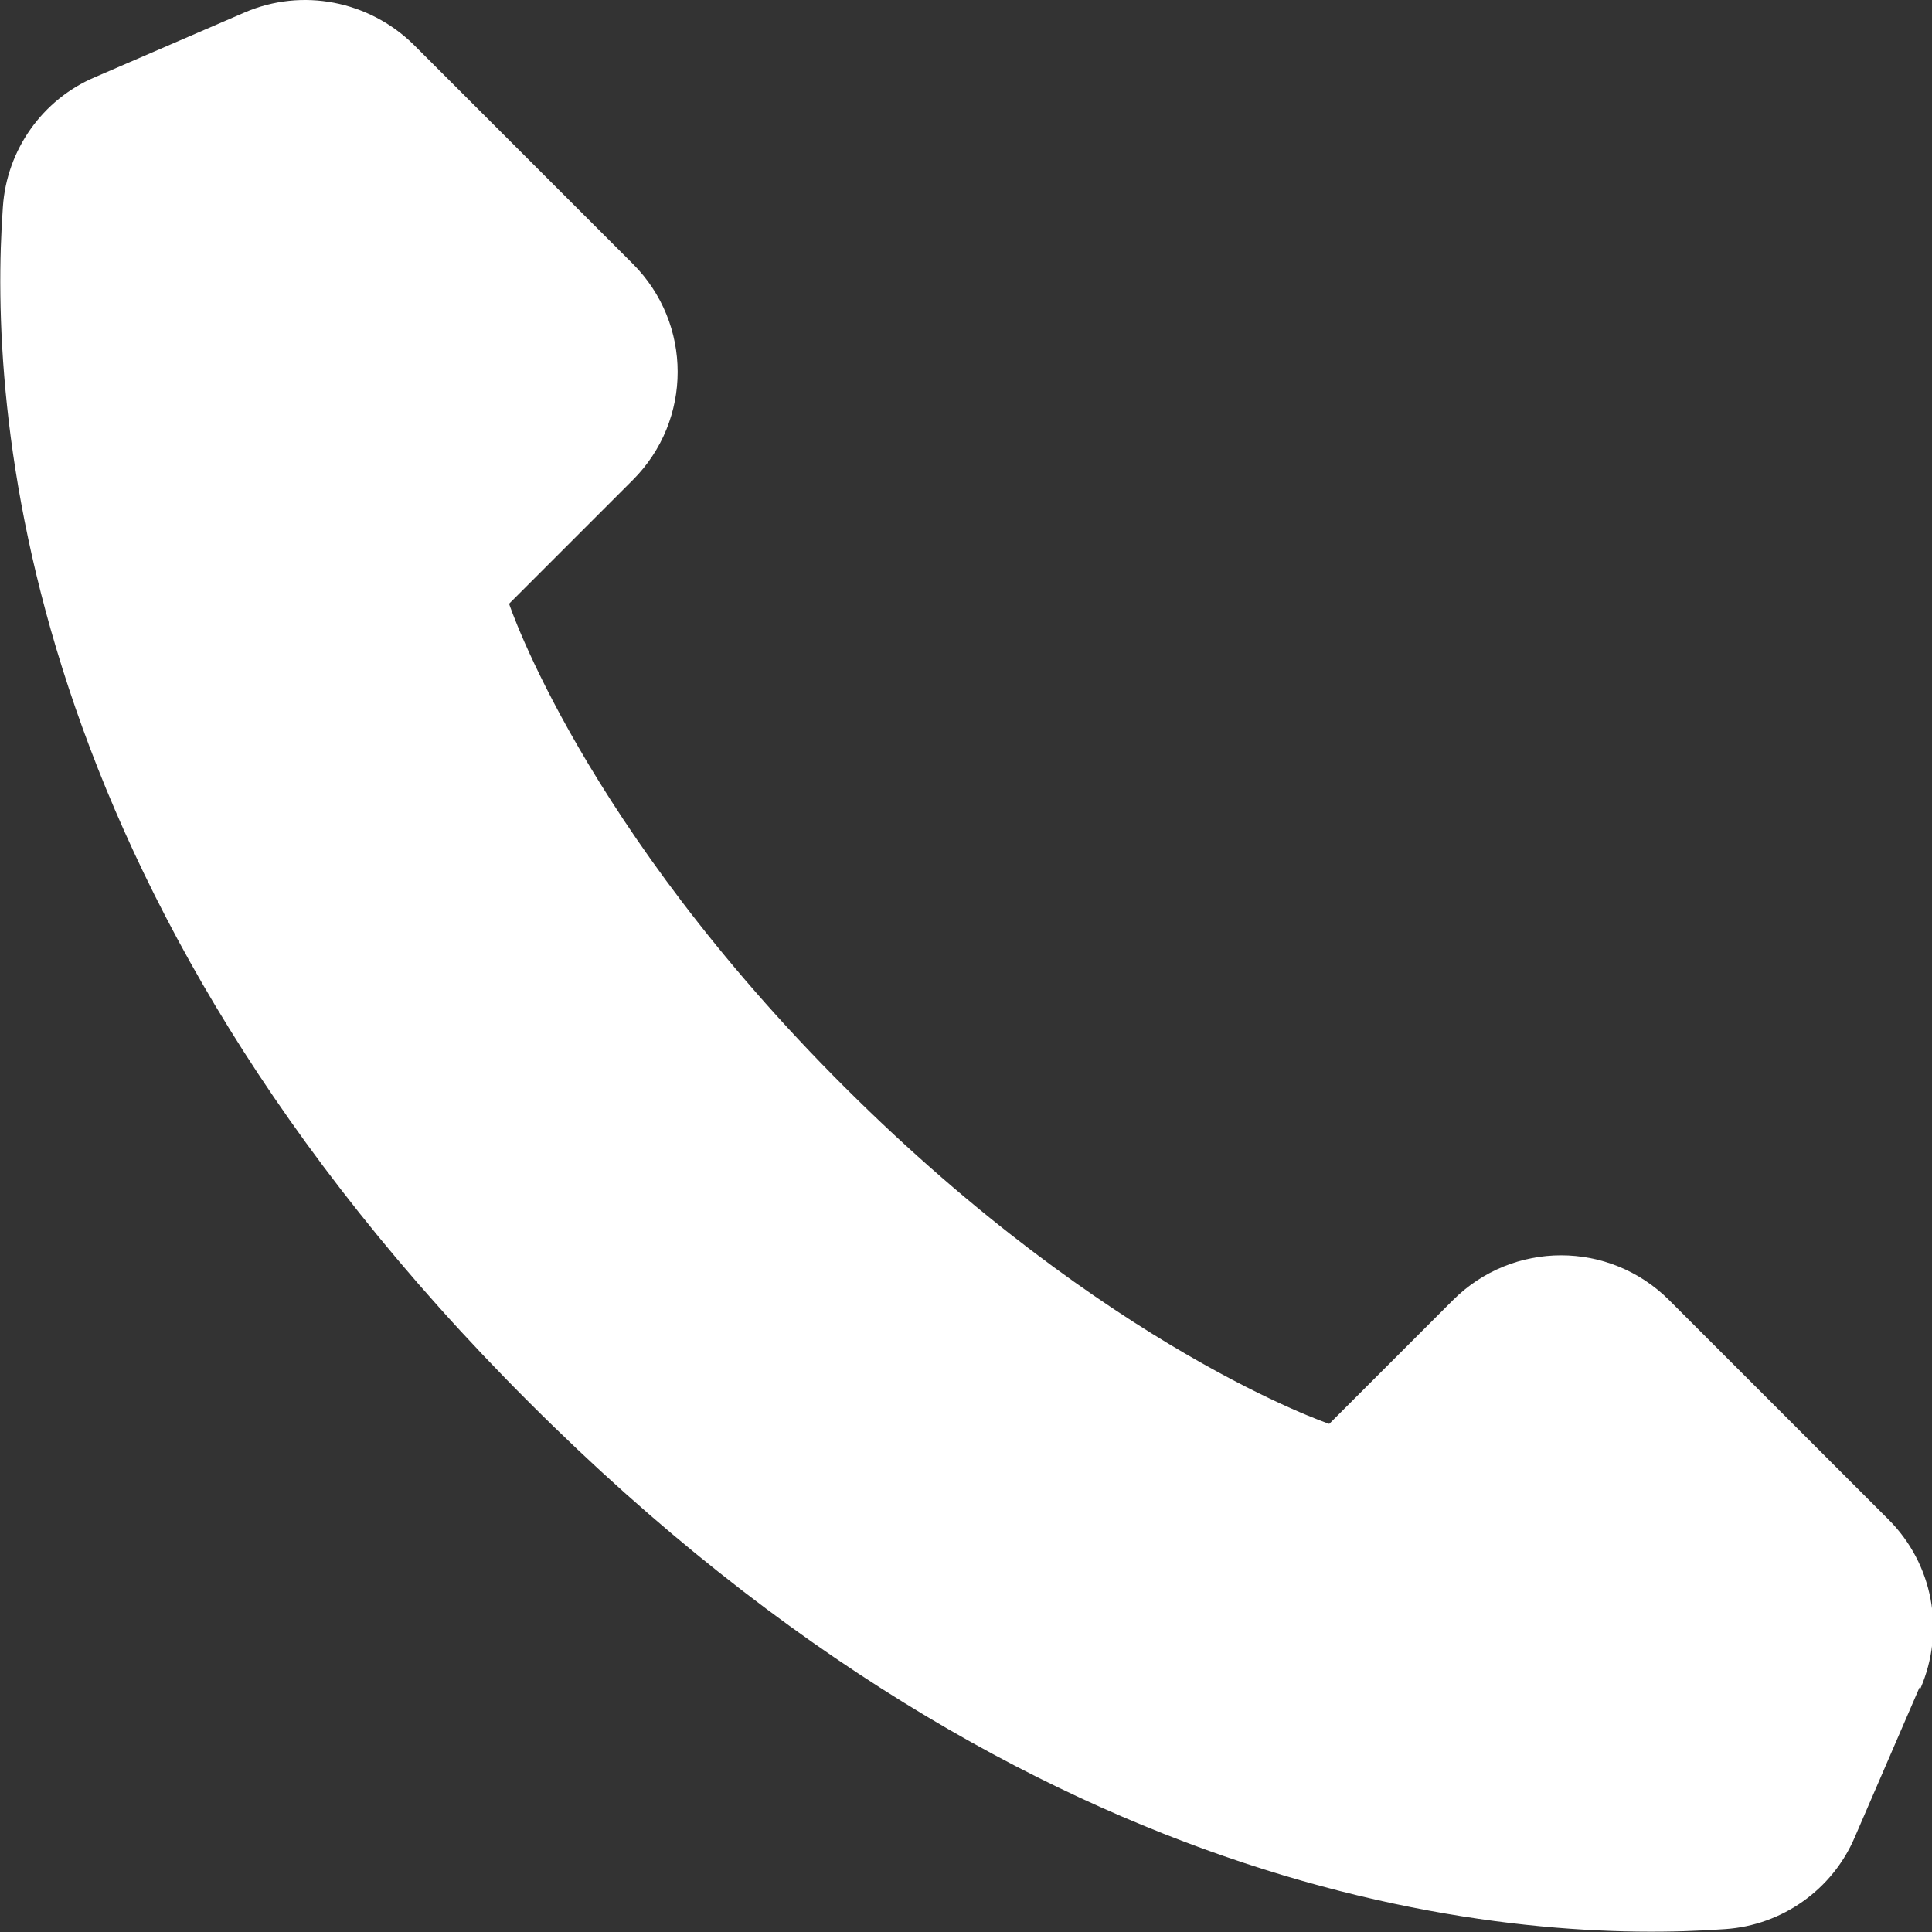 <?xml version="1.0" encoding="UTF-8"?>
<svg xmlns="http://www.w3.org/2000/svg" width="20" height="20" viewBox="0 0 20 20" fill="none">
  <rect x="0" y="0" width="20" height="20" fill="#333333" stroke="none"/>
  <g clip-path="url(#clip0_631_44)">
    <path d="M19.87 17.47L19.2 19.02C18.97 19.56 18.45 19.93 17.86 19.97C15.79 20.12 10.77 19.81 5.48 14.52C0.18 9.23 -0.12 4.21 0.03 2.14C0.07 1.55 0.44 1.03 0.98 0.8L2.53 0.13C3.13 -0.13 3.82 0.01 4.28 0.46L6.55 2.73C7.17 3.35 7.17 4.35 6.55 4.97L5.27 6.25C5.27 6.25 6.03 8.55 8.75 11.26C11.47 13.97 13.76 14.74 13.76 14.74L15.04 13.46C15.66 12.84 16.66 12.84 17.28 13.46L19.55 15.73C20.01 16.19 20.14 16.88 19.88 17.48L19.87 17.47Z" fill="white"></path>
  </g>
  <defs>
    <clipPath id="clip0_631_44">
      <rect width="20" height="20" fill="white"></rect>
    </clipPath>
  </defs>
</svg>
